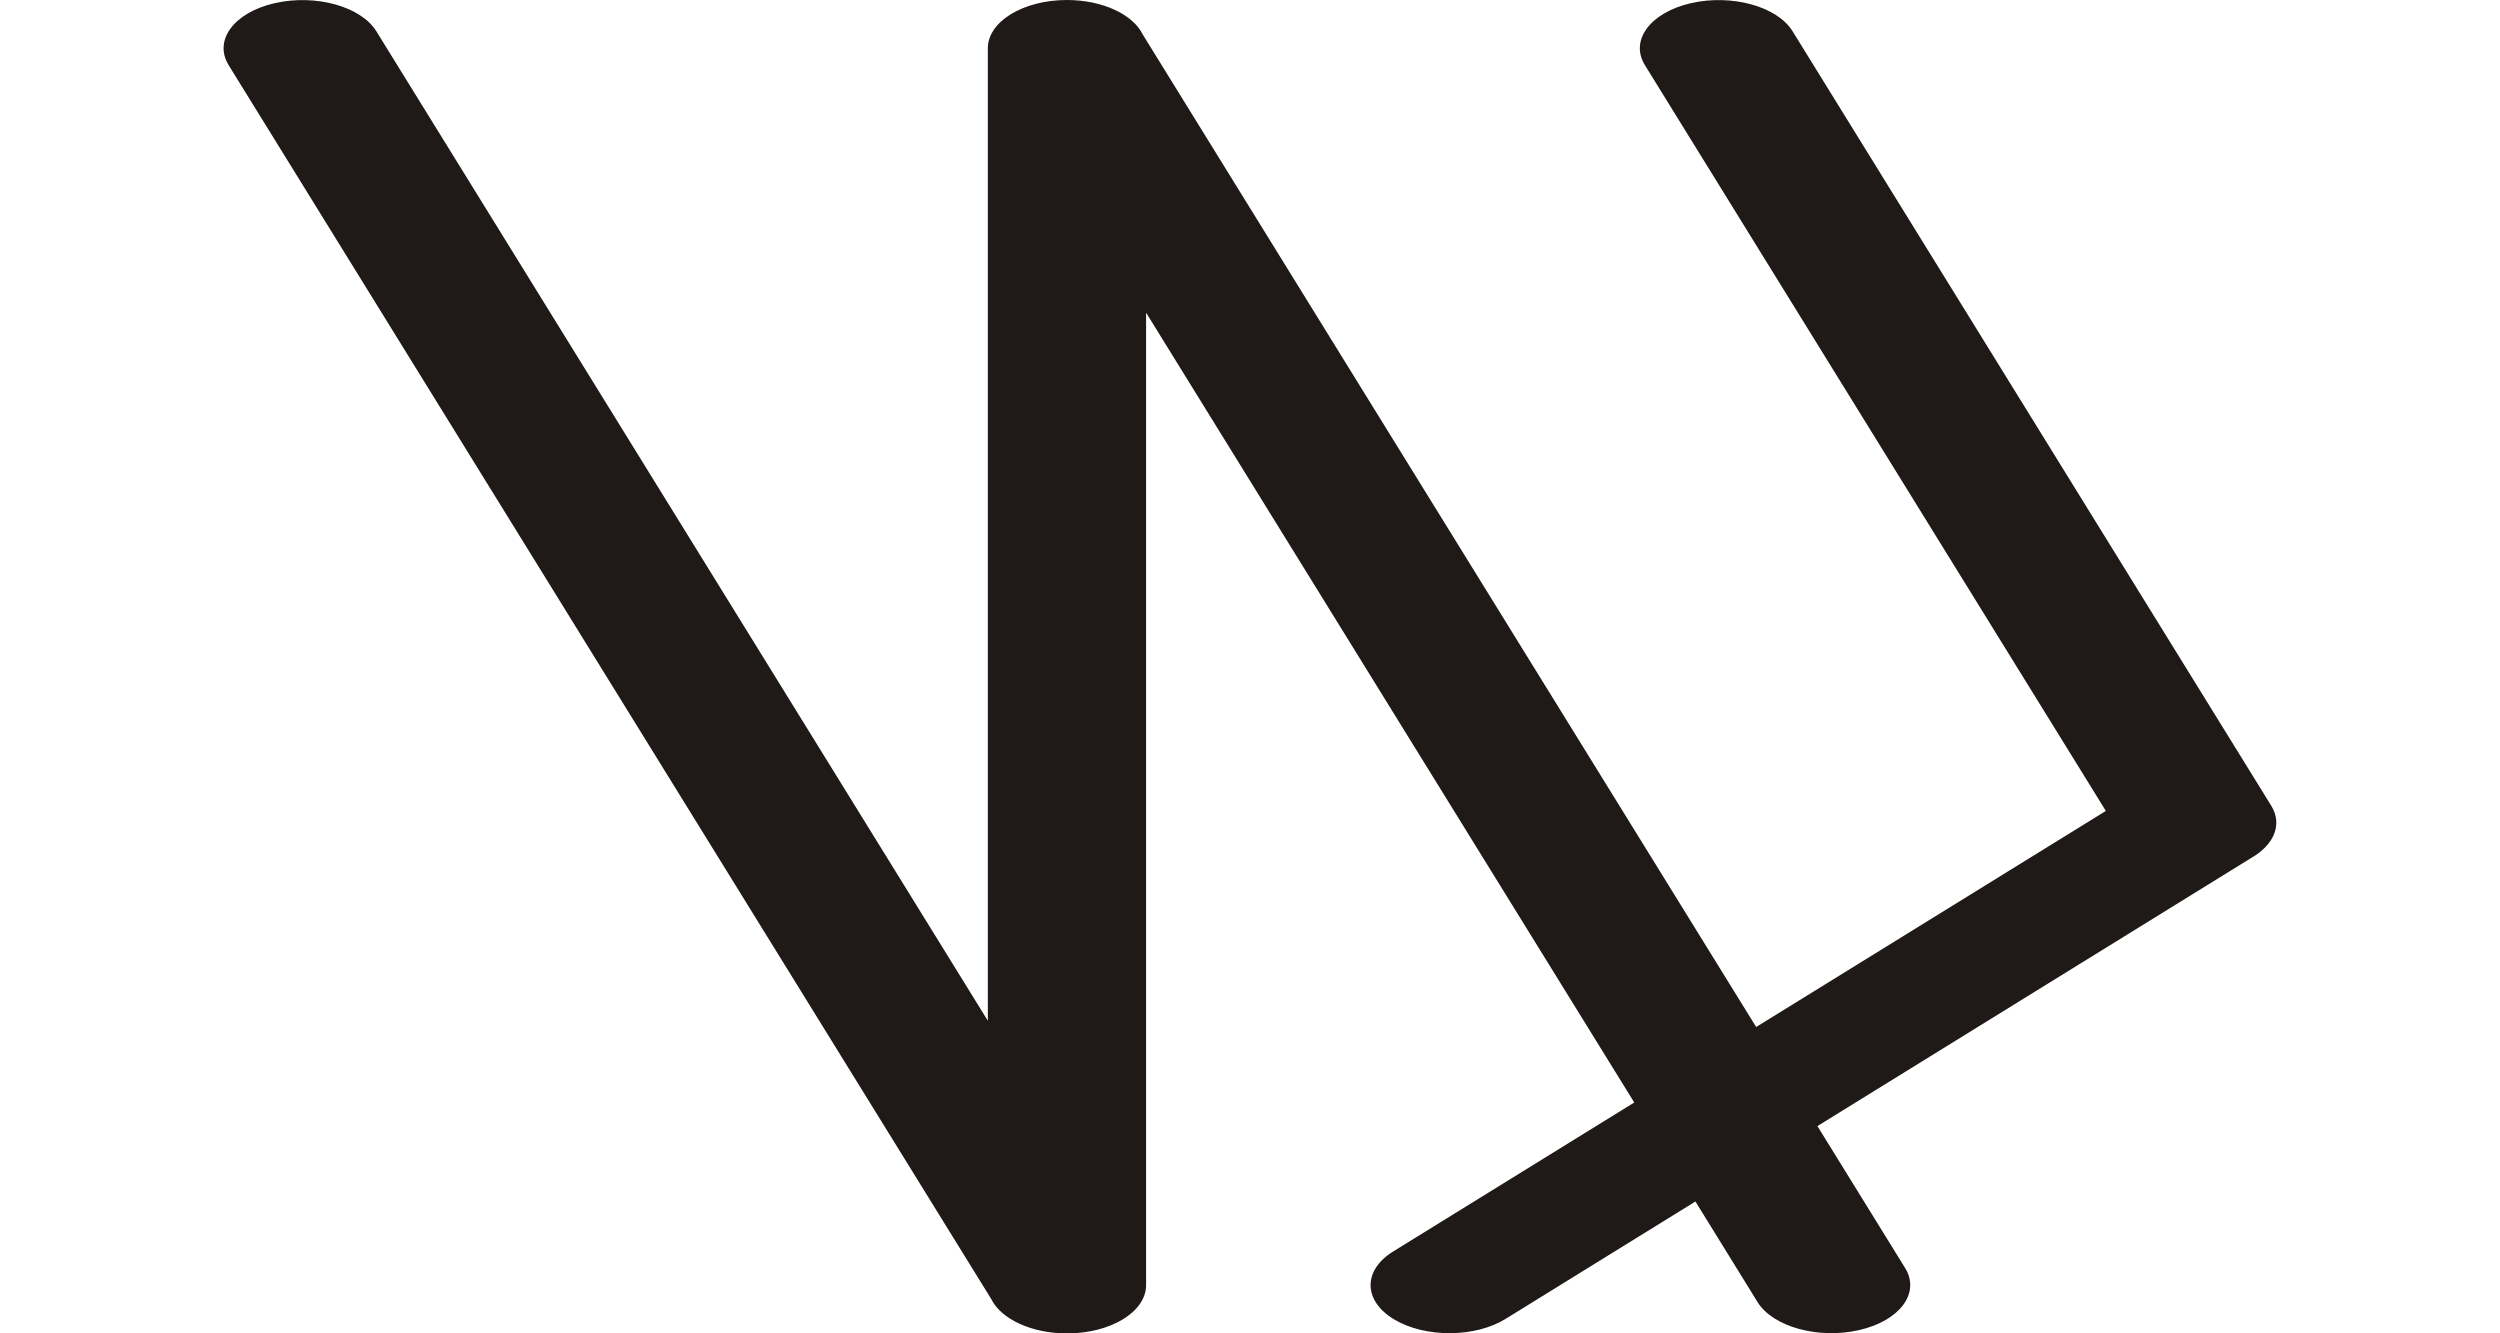 <?xml version="1.0" encoding="UTF-8"?>
<!DOCTYPE svg PUBLIC "-//W3C//DTD SVG 1.1//EN" "http://www.w3.org/Graphics/SVG/1.1/DTD/svg11.dtd">
<!-- Creator: CorelDRAW -->
<svg xmlns="http://www.w3.org/2000/svg" xml:space="preserve" width="30mm" height="16mm" style="shape-rendering:geometricPrecision; text-rendering:geometricPrecision; image-rendering:optimizeQuality; fill-rule:evenodd; clip-rule:evenodd"
viewBox="0 0 30 16">
 <defs>
  <style type="text/css">
   <![CDATA[
    .fil0 {fill:#1F1A17;fill-rule:nonzero}
   ]]>
  </style>
 </defs>
 <g id="Layer_x0020_1">
  <path class="fil0" d="M2.744 0.782c-0.184,-0.298 0.063,-0.632 0.552,-0.744 0.489,-0.112 1.035,0.038 1.22,0.337l7.338 11.874 0 -11.67c0,-0.32 0.425,-0.579 0.949,-0.579 0.43,0 0.794,0.175 0.91,0.414l7.361 11.91 4.196 -2.593 -5.531 -8.949c-0.184,-0.298 0.063,-0.631 0.552,-0.744 0.489,-0.112 1.035,0.038 1.22,0.337l5.744 9.294c0.138,0.224 0.033,0.468 -0.235,0.623l-5.211 3.221 1.053 1.704c0.184,0.298 -0.063,0.632 -0.552,0.744 -0.489,0.112 -1.035,-0.038 -1.22,-0.337l-0.127 -0.206 -0.618 -1 -2.277 1.408c-0.366,0.227 -0.966,0.23 -1.338,0.007 -0.373,-0.224 -0.378,-0.589 -0.011,-0.816l2.892 -1.787 -5.858 -9.478 0 11.651 0 0.019c0,0.32 -0.425,0.579 -0.949,0.579 -0.43,0 -0.794,-0.175 -0.91,-0.414l-9.149 -14.803z"/>
 </g>
</svg>
